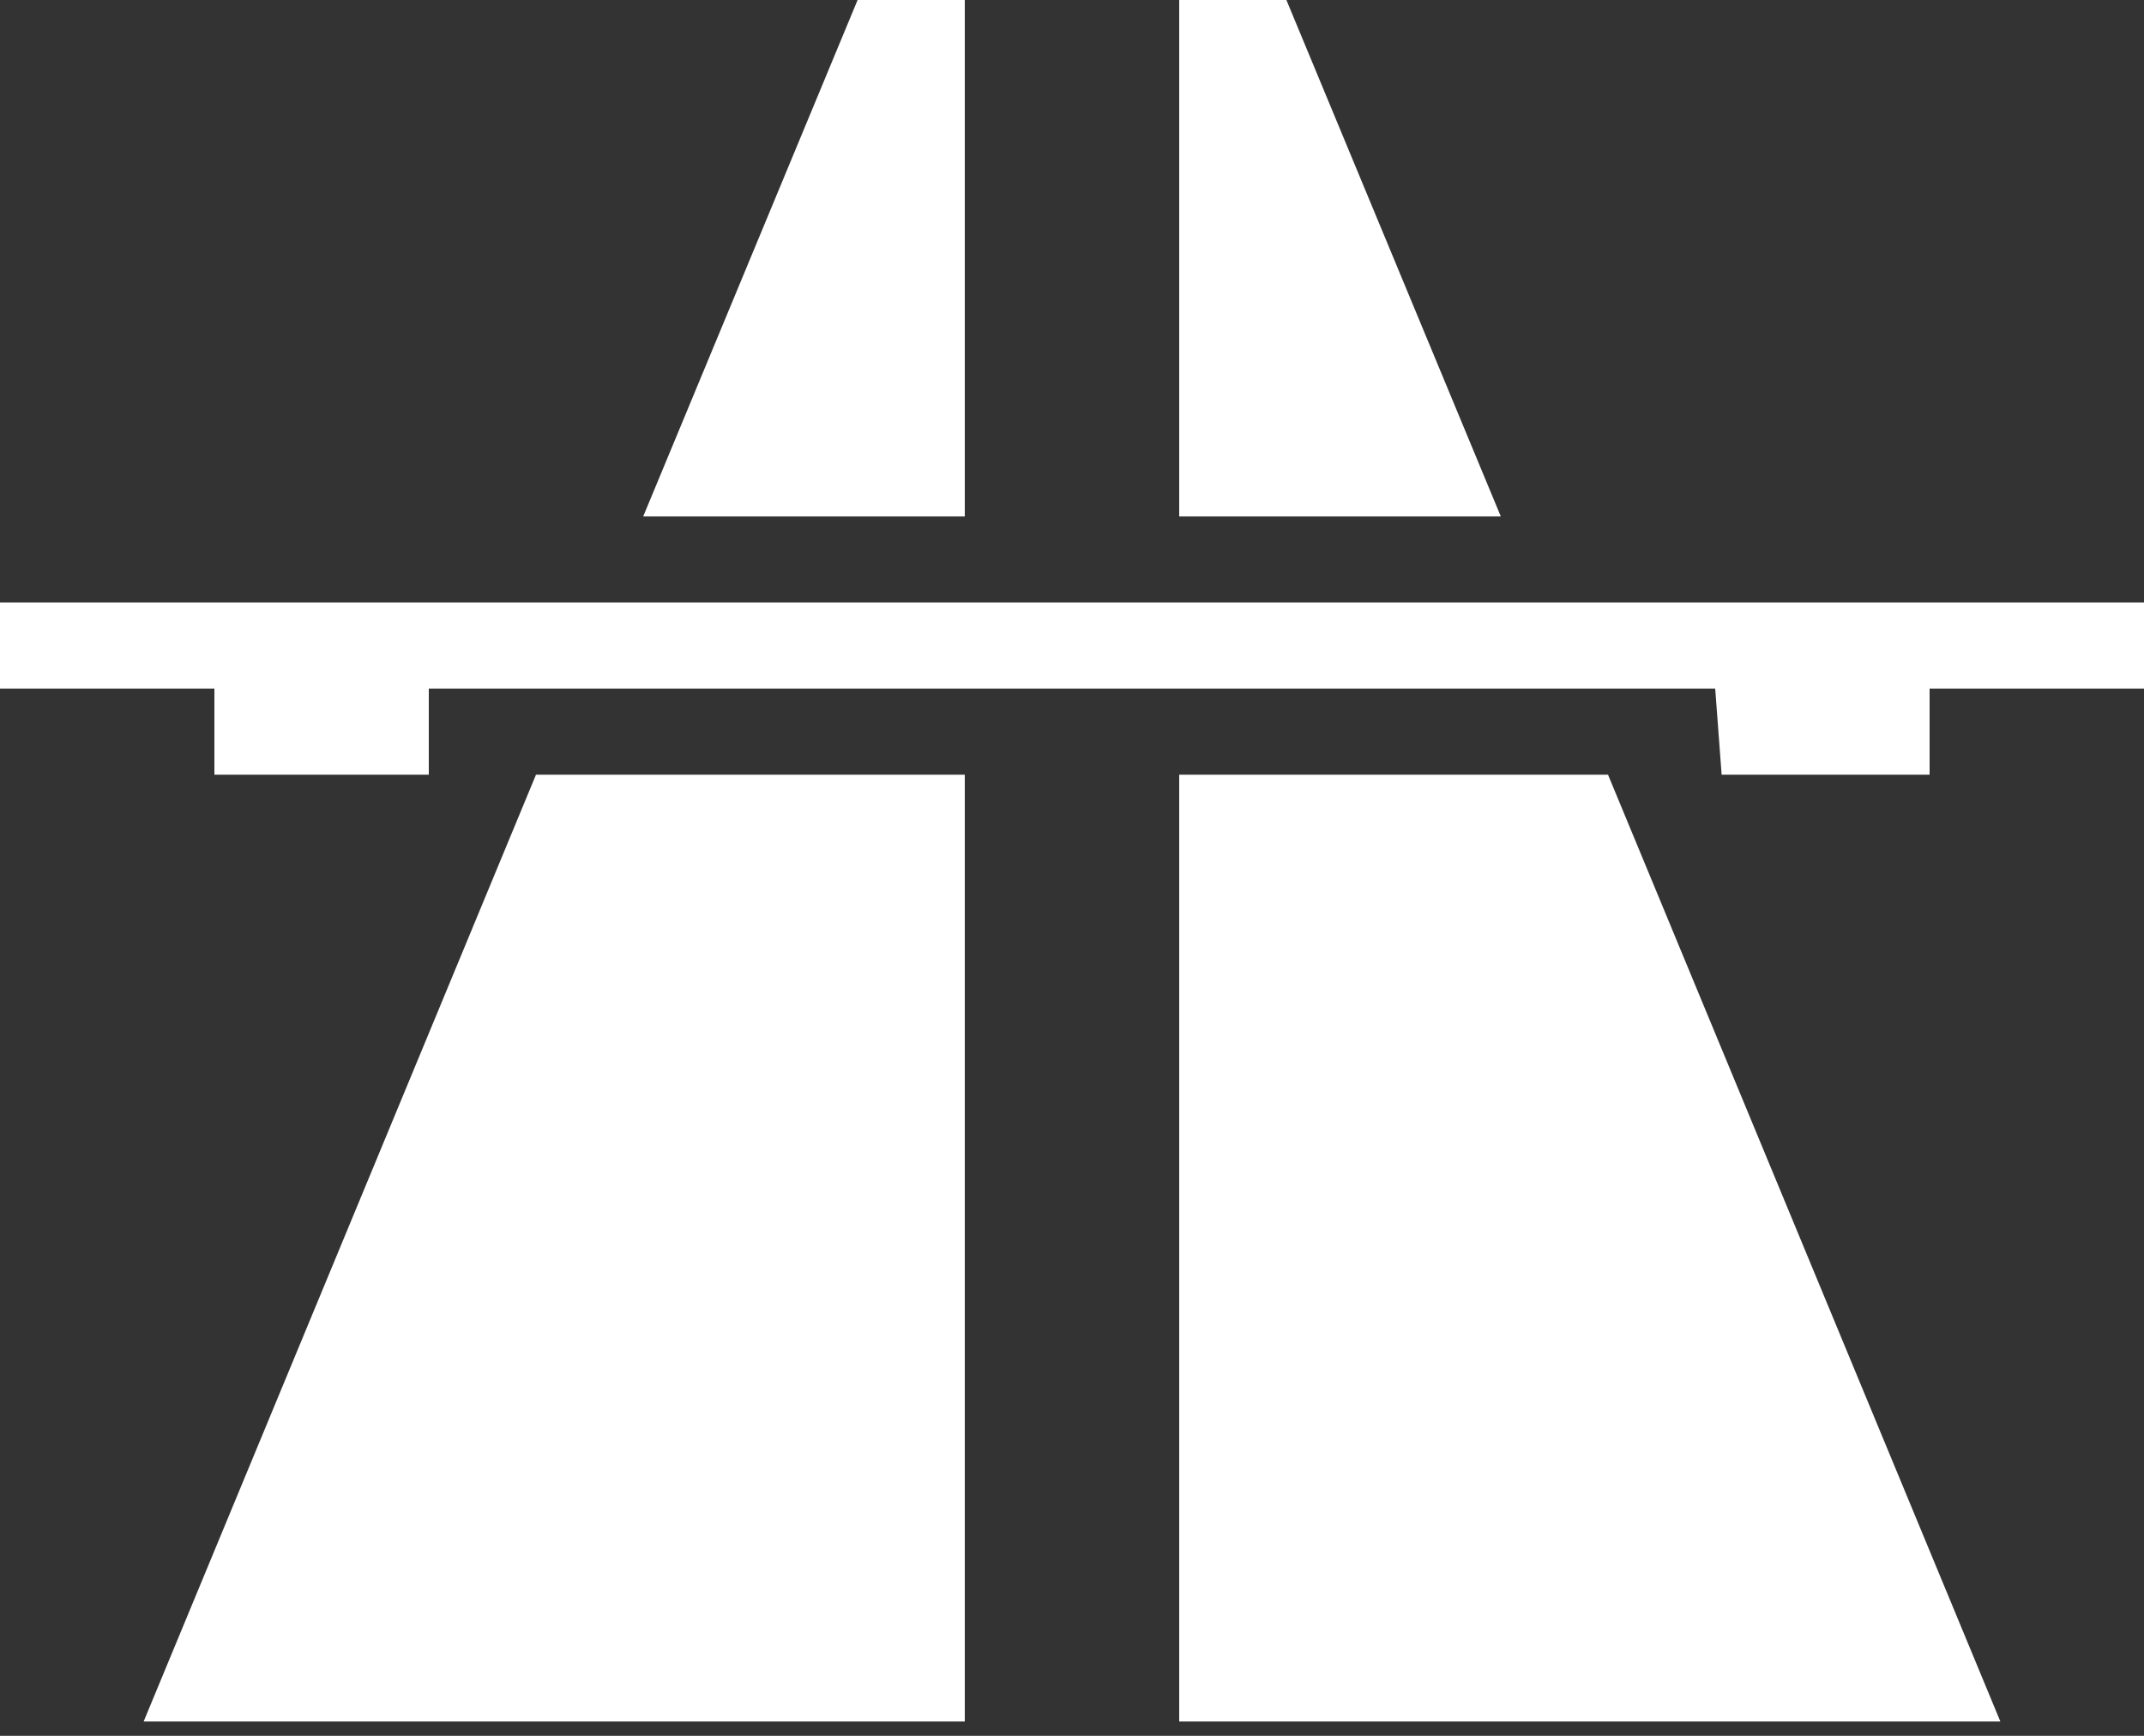 <svg width="63" height="51" viewBox="0 0 63 51" fill="none" xmlns="http://www.w3.org/2000/svg">
<rect x="0" y="0" width="63" height="51" fill="#333333" stroke="none"/>
<path d="M25.2 0L18.9 15.173H28.35V0H25.2ZM34.65 0V15.173H44.1L37.8 0H34.65ZM0 17.702V20.231H6.3V22.76H12.6V20.231H50.4L50.589 22.76H56.7V20.231H63V17.702H0ZM15.75 22.76L4.221 50.578H28.35V22.76H15.75ZM34.65 22.76V50.578H58.779L47.25 22.76H34.65Z" fill="white"/>
</svg>
